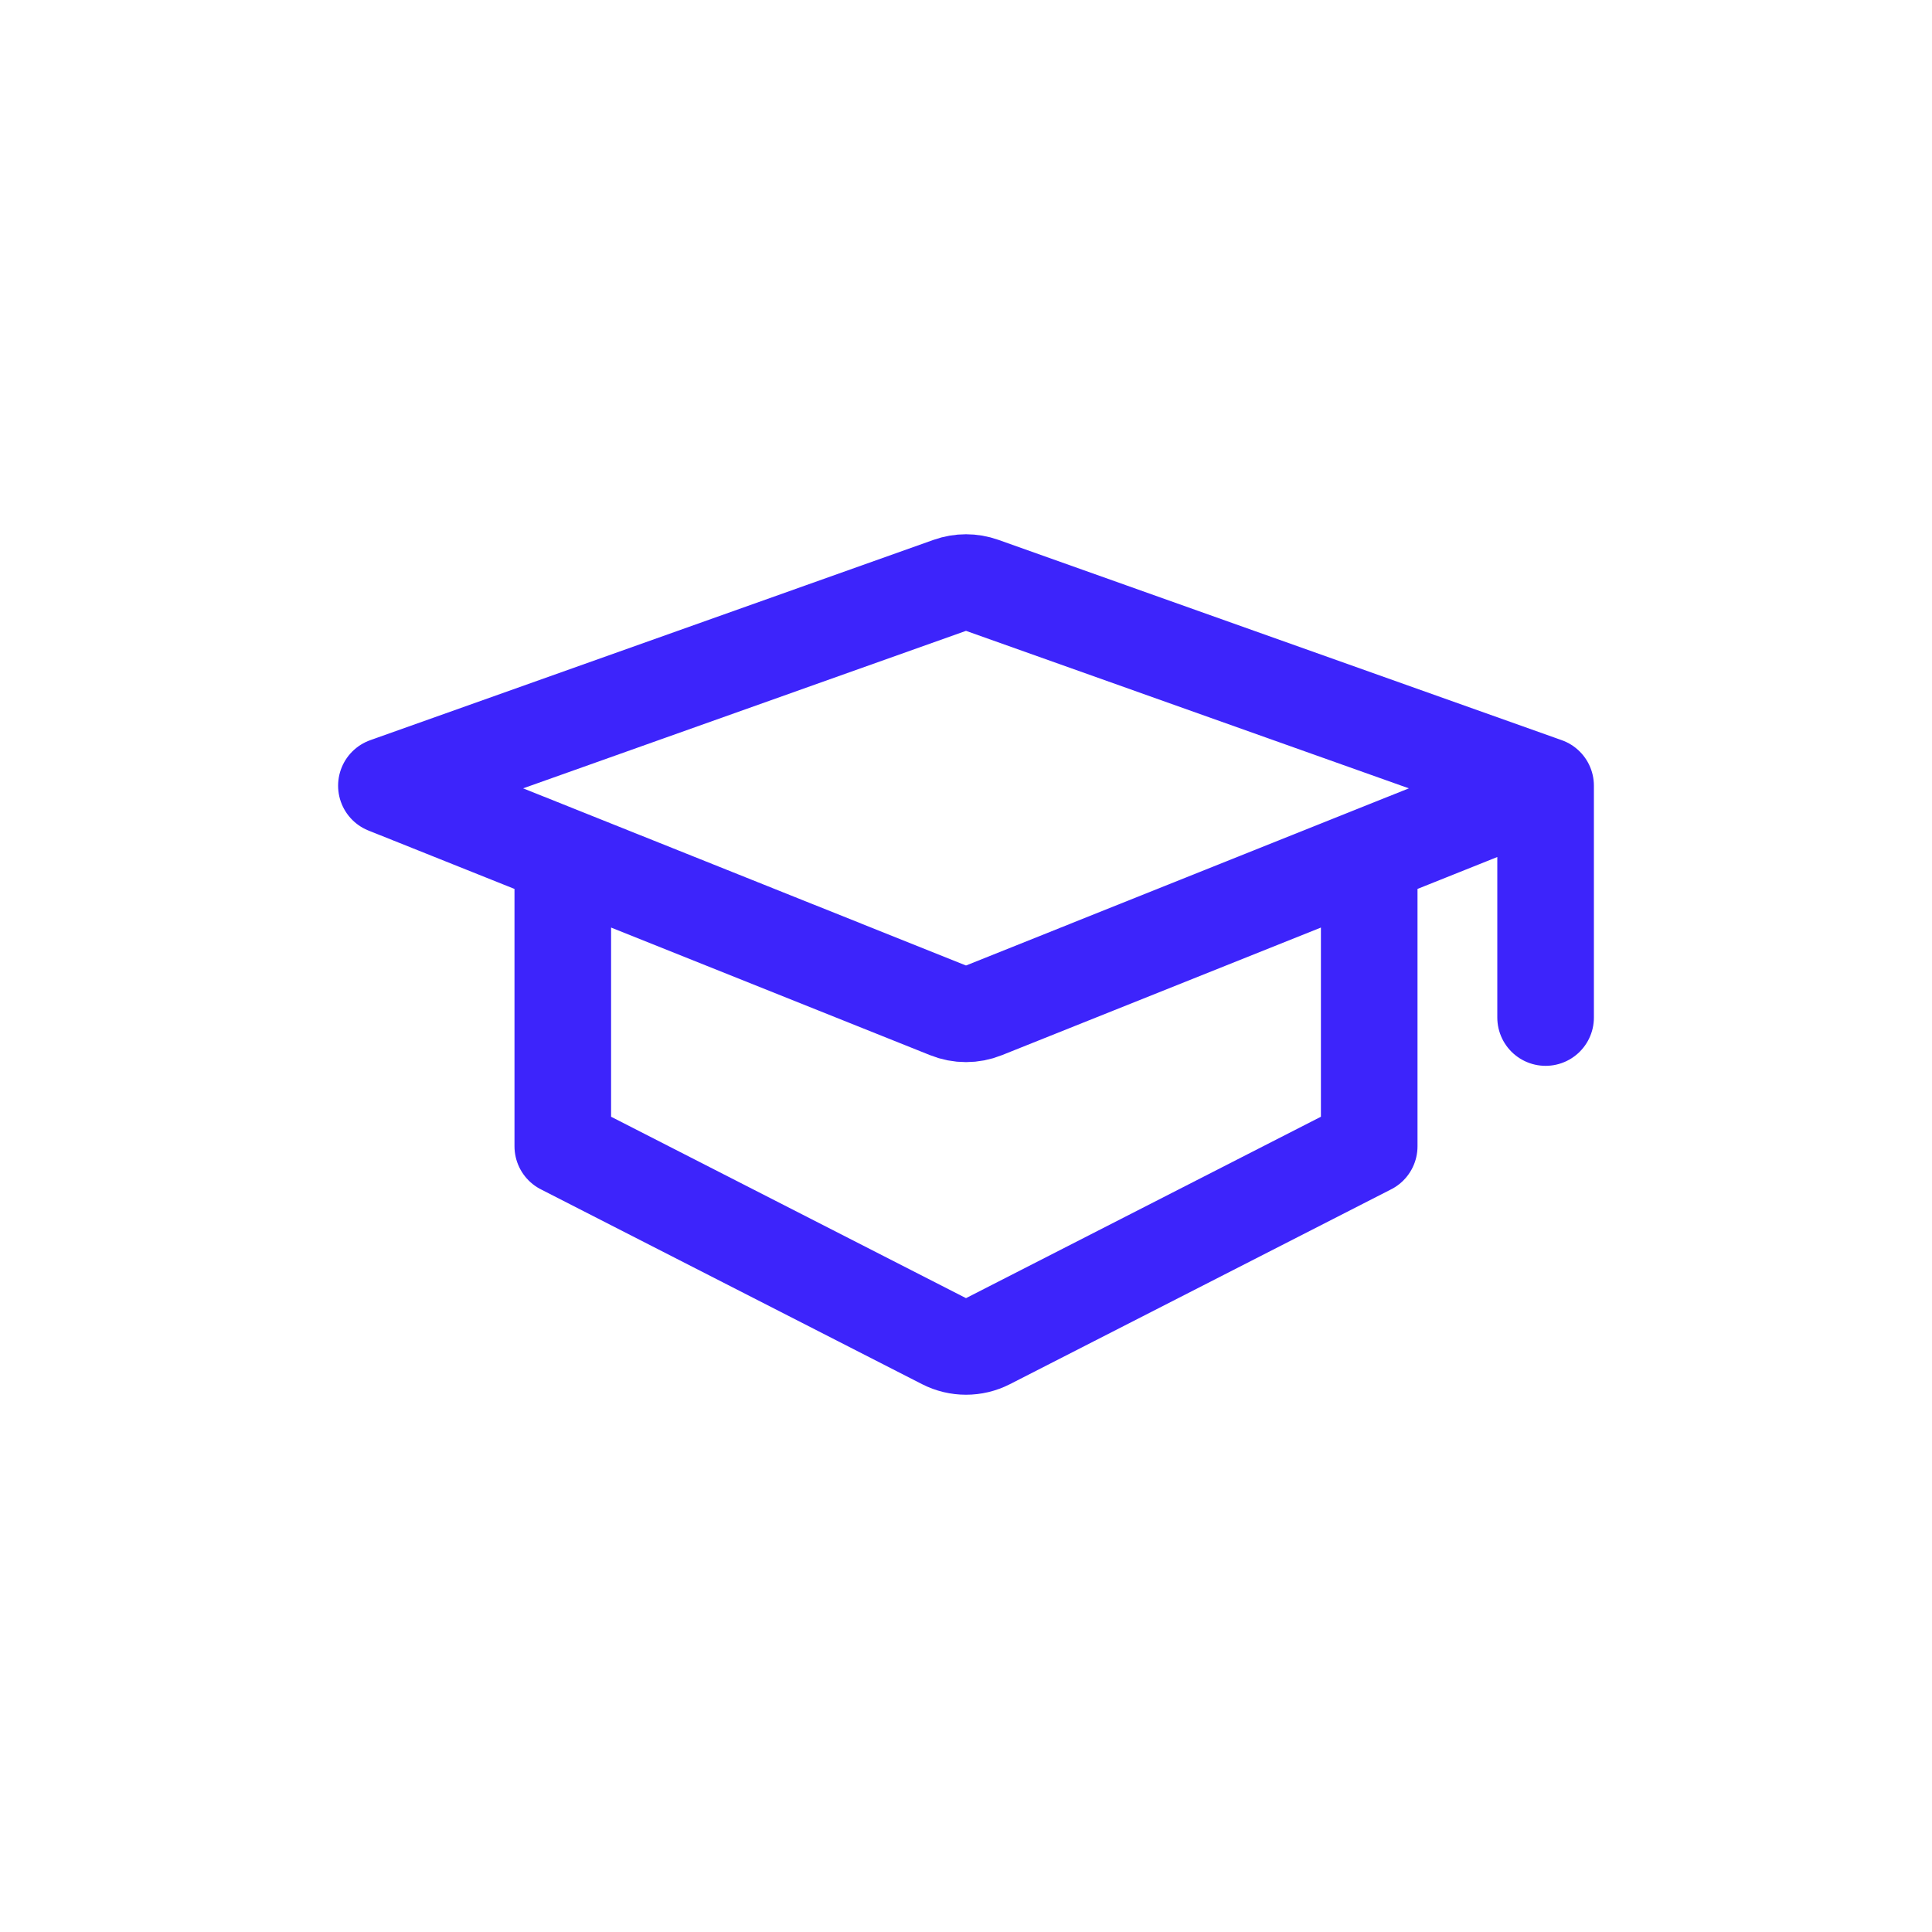 <svg width="40" height="40" viewBox="0 0 40 40" fill="none" xmlns="http://www.w3.org/2000/svg">
<path d="M32 16.267L20.335 12.119C20.118 12.042 19.882 12.042 19.665 12.119L8 16.267L11.652 17.727M32 16.267L28.348 17.727M32 16.267V21.067M11.652 17.727L19.629 20.918C19.867 21.014 20.133 21.014 20.371 20.918L28.348 17.727M11.652 17.727V23.733L19.545 27.767C19.831 27.913 20.169 27.913 20.455 27.767L28.348 23.733V17.727" stroke="#3D24FB" stroke-width="2" stroke-linecap="round" stroke-linejoin="round"/>
</svg>
